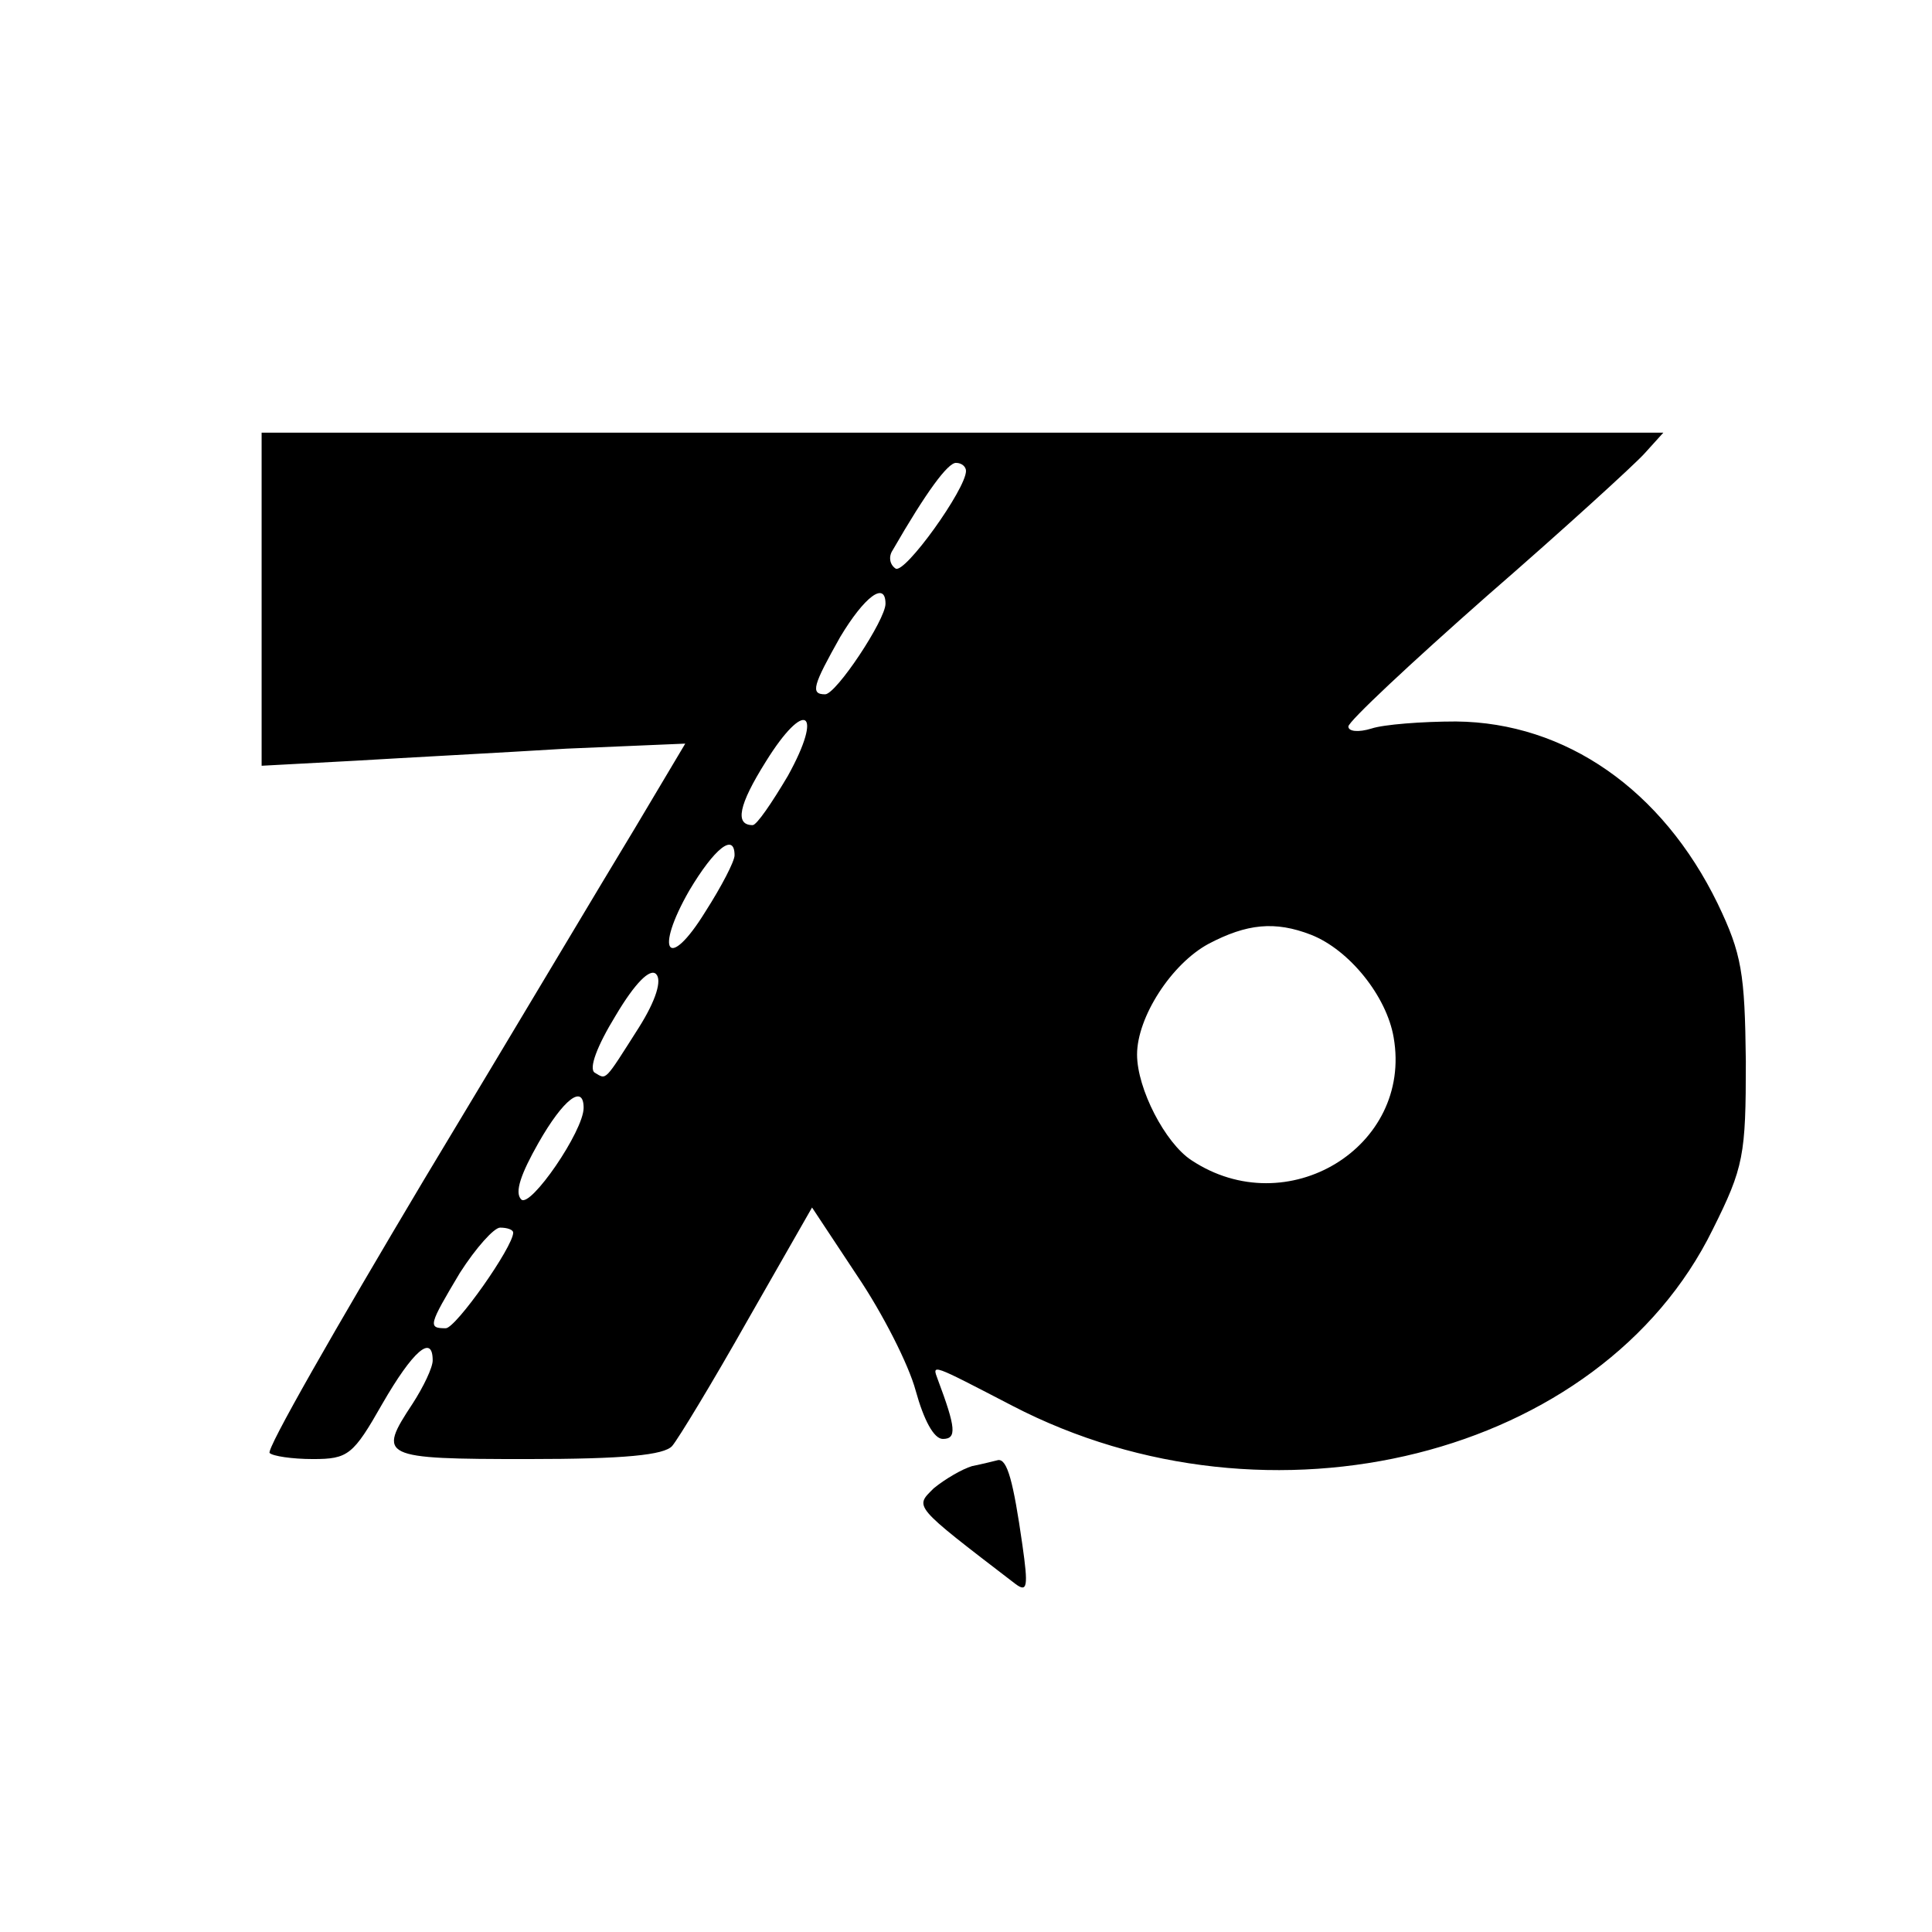 <?xml version="1.0" standalone="no"?>
<!DOCTYPE svg PUBLIC "-//W3C//DTD SVG 20010904//EN"
 "http://www.w3.org/TR/2001/REC-SVG-20010904/DTD/svg10.dtd">
<svg version="1.0" xmlns="http://www.w3.org/2000/svg"
 width="192pt" height="192pt" viewBox="0 0 192 192"
 preserveAspectRatio="xMidYMid meet">
<g transform="translate(0,192) scale(0.1,-0.1)"
fill="#000000" stroke="none">
<path d="M260 1324 l0 -165 93 5 c50 3 145 8 210 12 l118 5 -50 -84 c-28 -46
-122 -204 -210 -350 -87 -146 -157 -268 -153 -271 3 -3 22 -6 43 -6 35 0 40 4
69 55 30 52 50 70 50 43 0 -7 -9 -26 -20 -43 -35 -53 -32 -55 114 -55 97 0
136 4 144 13 6 7 40 63 75 125 l64 112 45 -68 c25 -37 51 -88 58 -114 8 -29
18 -48 27 -48 14 0 13 11 -5 59 -6 16 -7 16 74 -26 256 -133 585 -51 696 175
31 62 33 74 33 167 -1 88 -4 107 -28 157 -55 113 -151 180 -260 181 -34 0 -72
-3 -84 -7 -13 -4 -23 -3 -23 2 0 5 62 63 138 130 76 66 146 130 156 141 l19
21 -696 0 -697 0 0 -166z m700 128 c0 -18 -61 -103 -70 -97 -6 4 -7 12 -3 18
34 59 55 87 63 87 6 0 10 -4 10 -8z m-80 -132 c0 -16 -49 -90 -60 -90 -15 0
-12 9 15 57 24 40 45 56 45 33z m-97 -171 c-16 -27 -31 -49 -35 -49 -18 0 -14
20 13 63 39 63 58 51 22 -14z m-53 -79 c0 -6 -13 -31 -29 -56 -37 -60 -51 -40
-16 21 25 42 45 58 45 35z m573 -79 c38 -15 75 -61 82 -102 19 -109 -106 -185
-201 -122 -26 17 -54 71 -54 105 0 37 34 90 71 110 38 20 66 23 102 9z m-668
-92 c-35 -55 -32 -52 -44 -45 -6 4 2 26 21 57 19 32 34 47 40 41 6 -6 0 -26
-17 -53z m-55 -80 c0 -23 -53 -100 -62 -91 -7 7 0 26 17 56 25 44 45 59 45 35z
m-70 -124 c0 -14 -57 -95 -67 -95 -18 0 -17 3 14 55 16 25 34 45 40 45 7 0 13
-2 13 -5z"/>
<path d="M966 463 c-10 -3 -27 -13 -38 -22 -19 -19 -22 -16 81 -95 12 -9 13
-3 7 39 -9 63 -15 85 -24 84 -4 -1 -16 -4 -26 -6z"/>
</g>
</svg>
